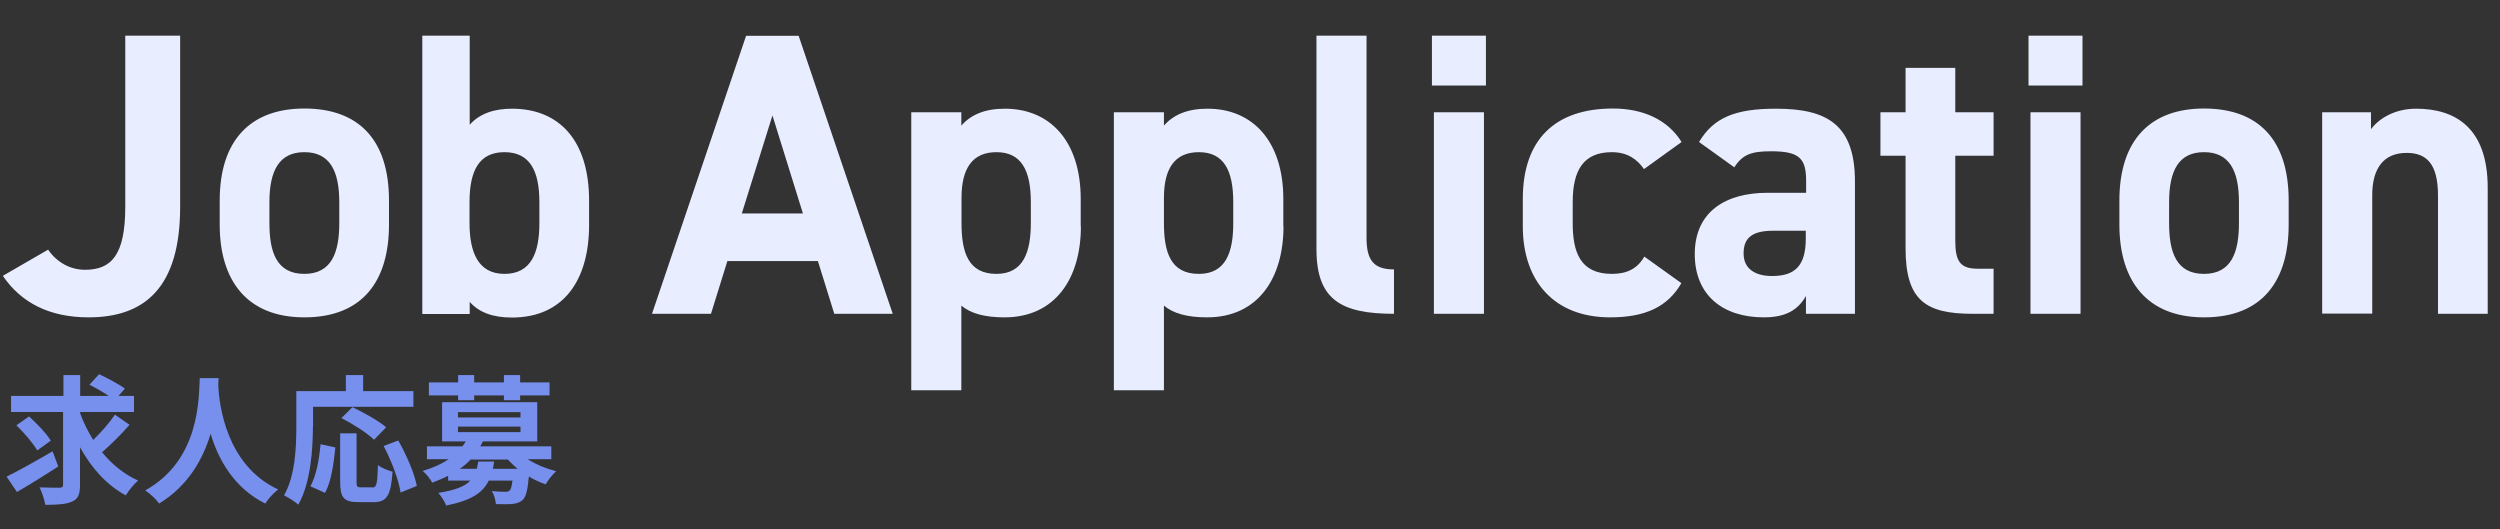 <svg version="1.1" id="レイヤー_1" xmlns="http://www.w3.org/2000/svg" x="0" y="0" width="1403" height="297" style="enable-background:new 0 0 1403 297" xml:space="preserve"><rect width="100%" height="100%" fill="#333333" stroke="none"/><style>.st1{fill:#e8edff}.st2{fill:#7790ee}</style><path style="fill:none" d="M.1.3H1403v296.4H.1z"/><path class="st1" d="M27 140.1c4.8 7 12.3 11.3 20.7 11.3 14.7 0 22.6-8.1 22.6-35.3V20h30.8v96.1c0 45-19.6 62-51.4 62-21.8 0-37.8-8.1-48.1-23.3L27 140.1zM218.3 126.1c0 31-14.3 52-47.5 52-31.9 0-47.5-20.3-47.5-52v-13.6c0-33.9 17.4-51.6 47.5-51.6 30.6 0 47.5 17.6 47.5 51.6v13.6zm-27.9-.9v-11.8c0-18.1-5.7-28-19.6-28-13.8 0-19.6 9.9-19.6 28v11.8c0 16.3 4 28.5 19.6 28.5 15.4 0 19.6-12.2 19.6-28.5zM263.6 70c5.9-6.6 14.3-9 23.7-9 26.4 0 43.3 17.6 43.3 51.6v13.6c0 31-14.3 52-43.3 52-10.8 0-18.5-2.9-23.7-8.8v6.8H237V20h26.6v50zm39.1 55.2v-11.8c0-18.1-5.7-28-19.6-28s-19.6 9.9-19.6 28v11.8c0 16.3 4.8 28.5 19.6 28.5 15.2 0 19.6-12.2 19.6-28.5zM365.9 176.1l52.8-156h29.5l52.8 156h-32.8l-9.2-29.6h-50.8l-9.2 29.6h-33.1zm50.4-56.3h34.3l-17.1-55-17.2 55zM606.6 127c0 29.4-14.5 51.1-42.9 51.1-11.4 0-19.1-2.3-24.2-6.6V219h-28.1V63h28.1v7.5c5.3-6.1 13.2-9.5 24.4-9.5 25.5 0 42.6 18.3 42.6 50.7V127zm-28.1-1.8v-11.8c0-18.1-5.5-28-19.3-28-13.4 0-19.6 9-19.6 25.6v14.2c0 16.3 3.7 28.5 19.6 28.5 15.1 0 19.3-12.2 19.3-28.5zM720.3 127c0 29.4-14.5 51.1-42.9 51.1-11.4 0-19.1-2.3-24.2-6.6V219h-28.1V63h28.1v7.5c5.3-6.1 13.2-9.5 24.4-9.5 25.5 0 42.6 18.3 42.6 50.7V127zm-28.2-1.8v-11.8c0-18.1-5.5-28-19.3-28-13.4 0-19.6 9-19.6 25.6v14.2c0 16.3 3.7 28.5 19.6 28.5 15.2 0 19.3-12.2 19.3-28.5zM738.8 20h28.1v113.3c0 12.2 3.5 17.9 15.4 17.9v24.9c-29.7 0-43.5-7.9-43.5-36.2V20zM803.6 20h30.3v28h-30.3V20zm1.1 43h28.1v113.1h-28.1V63zM943.6 158.9c-7.7 13.3-20.2 19.2-40 19.2-31.4 0-49-20.3-49-51.1v-15.4c0-33 17.8-50.7 50.6-50.7 16.9 0 30.8 6.3 38.5 18.8l-21.1 15.2c-3.7-5.4-9.2-9.5-18-9.5-15.8 0-22 9.9-22 28v11.8c0 16.3 4.2 28.5 22 28.5 8.4 0 14.3-2.9 18.2-9.7l20.8 14.9zM991.8 108.2h21.8v-6.6c0-12.7-3.7-16.7-19.6-16.7-10.8 0-16 1.6-20.7 9l-19.8-14.2C961.7 65.9 974 61 996.6 61c28.4 0 44.4 8.6 44.4 40.9v74.2h-27.5v-10c-4.4 7.7-11 12-23.7 12-22.9 0-38.7-12.4-38.7-35.5 0-24 17.6-34.4 40.7-34.4zm21.7 21.3H995c-11.4 0-16.5 3.8-16.5 12.7 0 8.6 6.4 12.7 16 12.7 12.8 0 18.9-5.7 18.9-21v-4.4zM1055.3 63h14.1V38.1h27.9V63h21.5v24.4h-21.5v47.3c0 11.3 2.2 16.1 12.5 16.1h9v25.3H1107c-26.6 0-37.6-7.7-37.6-36.9V87.4h-14.1V63zM1138.4 20h30.3v28h-30.3V20zm1.1 43h28.1v113.1h-28.1V63zM1284.4 126.1c0 31-14.3 52-47.5 52-31.9 0-47.5-20.3-47.5-52v-13.6c0-33.9 17.4-51.6 47.5-51.6 30.6 0 47.5 17.6 47.5 51.6v13.6zm-27.9-.9v-11.8c0-18.1-5.7-28-19.6-28s-19.6 9.9-19.6 28v11.8c0 16.3 4 28.5 19.6 28.5 15.4 0 19.6-12.2 19.6-28.5zM1303.1 63h27.5v9.5c4.2-5.7 13-11.5 25.3-11.5 22.2 0 40.2 10.9 40.2 44.3v70.8h-27.9v-66.3c0-17.6-6.2-24-17.6-24-13 0-19.3 8.8-19.3 23.7V176h-28.1V63z"/><path class="st2" d="M32.7 261.8c-7.7 5-16.4 10.4-23.2 14.3l-5.8-8.6c6.5-3.2 16.5-8.8 25.8-14.2l3.2 8.5zm40-23.4c-4.7 5.4-10.6 11.2-15.4 15.4 5.5 6.8 12.3 12.3 20.2 15.9-2.3 1.9-5.3 5.6-6.9 8.3-10.9-5.9-19.3-15.4-25.7-27v20.9c0 5.5-1 8-4.3 9.5-3.3 1.6-8.3 1.9-15.2 1.9-.4-2.7-1.8-6.9-3.2-9.8 4.8.2 9.7.2 11.2.2s2-.5 2-1.9v-40.6H6.2v-9h29.4v-11.7H45v11.7h16c-3.2-2.2-7.4-4.6-10.8-6.3l5.4-5.9c4.7 2.2 11.2 5.6 14.5 8.1l-3.6 4.1h8.7v9H45v.8c1.9 5.2 4.4 10.2 7.3 14.9 4.4-4.2 9.2-9.7 12.2-14.2l8.2 5.7zm-51.8 14.4c-2.2-3.9-7.4-10-11.7-14.1l7.1-5c4.4 4 9.8 9.6 12.2 13.6l-7.6 5.5zM122.7 212.3c-.1 1.2-.2 2.8-.2 4.4.6 10.8 4.5 44.4 33.6 58-2.9 2.2-5.7 5.4-7.2 7.9-17.6-8.7-26.4-24.8-30.7-39.2-4.2 14-12.4 29.1-28.9 39.2-1.6-2.4-4.7-5.2-7.8-7.4 31.1-17.2 30-52.7 30.6-63h10.6zM175.6 239.2c0 12.6-1.2 31.8-8.2 44-1.7-1.6-5.9-4.2-8-5.2 6.4-11.2 6.9-27.5 6.9-38.8v-19.7h27.8v-9h9.7v9H232v8.8h-56.3v10.9zm-1.4 33.7c3.3-5.9 4.9-15 5.7-23.6l8.3 1.8c-.9 9-2.3 19.3-5.8 25.5l-8.2-3.7zm34.8.7c2.3 0 2.8-1.8 3.1-12.6 1.9 1.6 5.8 3.1 8.2 3.7-.9 13.3-3.2 17.1-10.5 17.1h-8.7c-8.3 0-10.2-2.7-10.2-11.4v-27.2h9.2v27.1c0 2.8.3 3.2 2.5 3.2h6.4zm.9-26.8c-3.7-3.7-11.9-8.9-18.3-12.2l6.2-6.1c6.2 3 14.7 7.6 18.9 11.3l-6.8 7zm13.6.4c4.6 8.1 9.1 18.4 10.4 25.5l-9.1 3.7c-1-6.9-5.1-17.8-9.5-26.1l8.2-3.1zM296.3 257.8c4.4 2.8 10.1 5.2 15.8 6.6-1.9 1.8-4.6 5.1-5.9 7.4-3.2-1.1-6.5-2.6-9.4-4.4-.7 7.6-1.6 11.3-3.4 13.1-1.6 1.5-3.4 2-5.7 2.3-2 .2-5.6.2-9.4.1-.2-2.3-1-5.3-2.3-7.3 3.1.3 6.2.4 7.5.4 1.2 0 1.9-.2 2.5-.7.7-.7 1.2-2.3 1.6-5.6h-13.3c-3.3 6.8-9.8 11.2-23.9 14-.8-2.2-2.9-5.4-4.4-7.1 9.6-1.5 15-3.7 18-6.9h-12.5V267c-2.7 1.4-5.8 2.7-9 3.9-.9-2.1-3.5-5.2-5.3-6.6 6-1.8 10.8-4 14.6-6.6h-12.2v-7.2h19.9c.7-.9 1.3-1.9 1.9-2.8h-13.3v-22h53.4v22H271c-.5.9-.9 1.9-1.5 2.8h39.9v7.2h-13.1zm-39.2-35.9h-16.4v-7.3h16.4v-4.1h9v4.1h16.7v-4.1h9.1v4.1h16.5v7.3h-16.5v2.7h-9.1v-2.7h-16.7v2.7h-9v-2.7zm-.1 12.4h35.1v-3H257v3zm0 8.2h35.1v-3.1H257v3.1zm20.3 16.5c-.2 1.4-.4 2.7-.7 4.1h13.9c-2-1.6-3.8-3.4-5.5-5.2h-20.9c-1.8 1.9-3.7 3.6-6.1 5.2h9.6c.3-1.2.5-2.6.8-4.1h8.9z"/></svg>